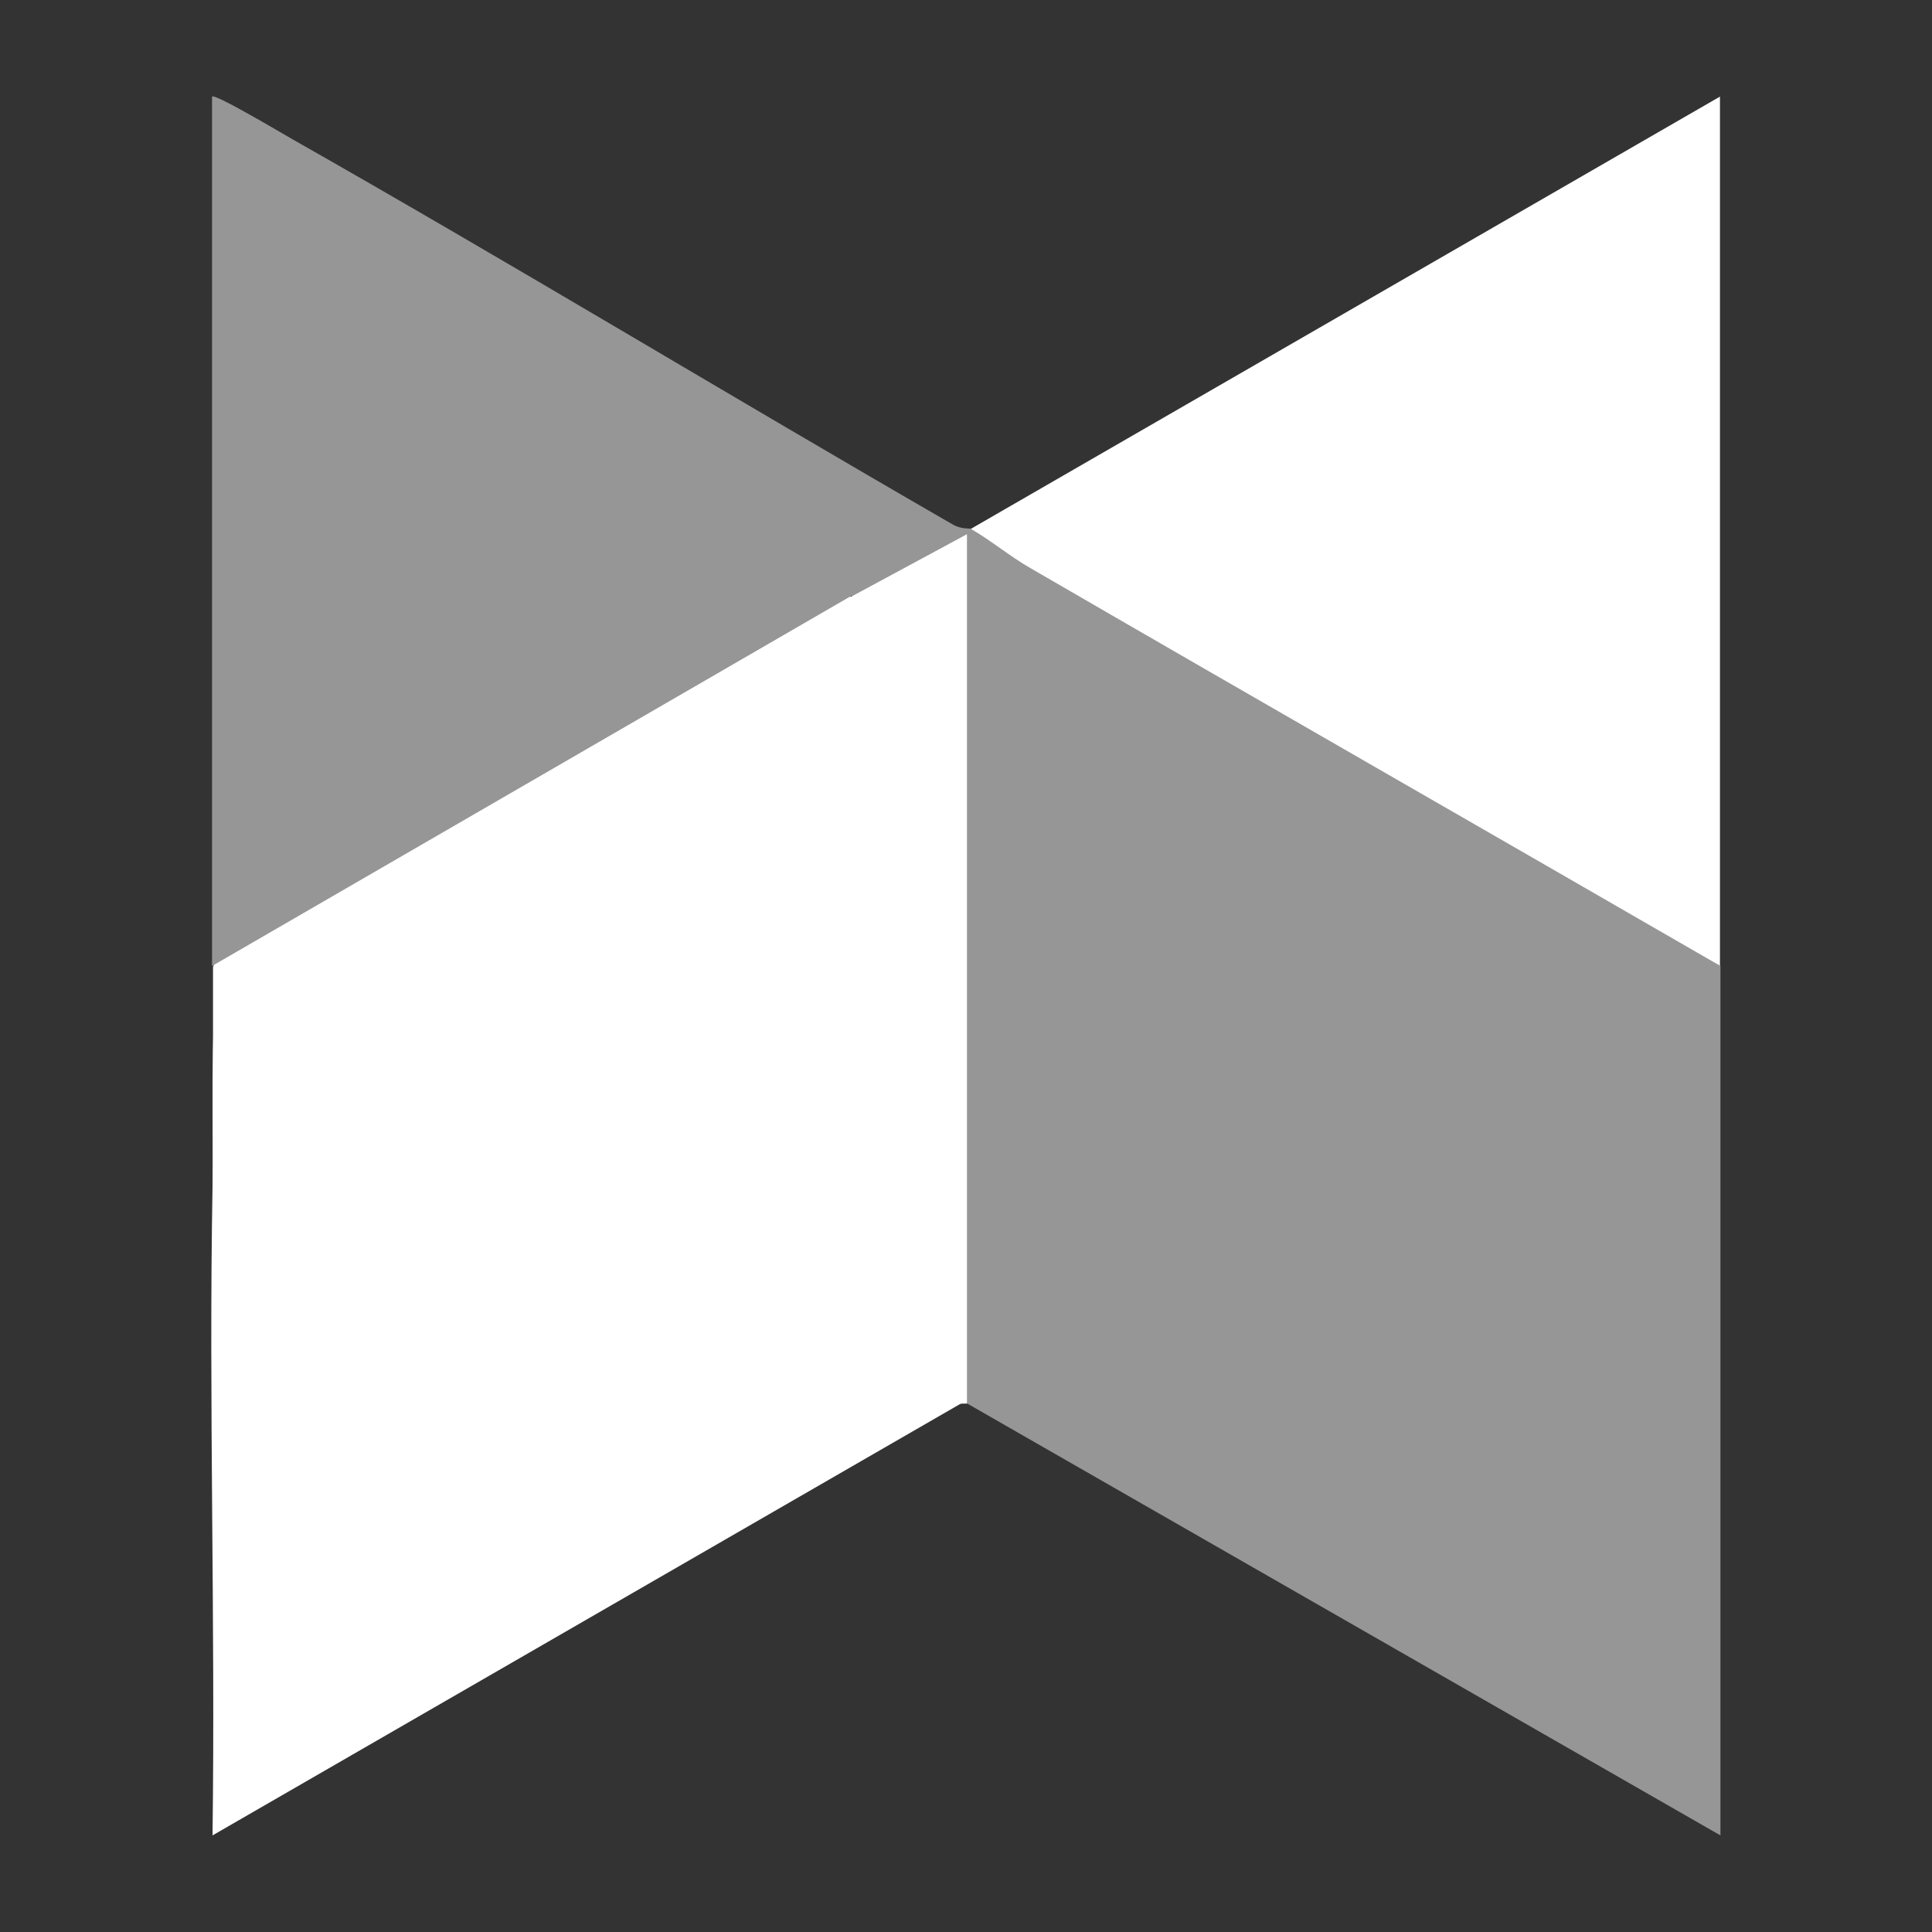 <?xml version="1.0" encoding="UTF-8"?>
<svg id="Layer_1" xmlns="http://www.w3.org/2000/svg" version="1.1" viewBox="0 0 40 40">
  <rect x="0" y="0" width="40" height="40" fill="#333333" stroke="none"/>
  <!-- Generator: Adobe Illustrator 29.1.0, SVG Export Plug-In . SVG Version: 2.1.0 Build 142)  -->
  <defs>
    <style>
      .st0 {
        fill: #fff;
      }

      .st1 {
        fill: #969696;
      }
    </style>
  </defs>
  <path class="st1" d="M19.71,10.85c.2.12.37.08.4.1l.25-.05c4.13,2.46,8.45,5,12.95,7.61l2.31,1.49v18l-15.61-8.95c-.08-.03-.15-.09-.2-.19V11.42l-1.96,1.03-.22-.11c-.29-.03-.08-.52.07-.65.07-.06,1.57-.86,1.68-.89l.34.05h-.01Z"/>
  <path class="st0" d="M17.63,12.35l2.39-1.29v18h-.1l-.33.03-14.87-8.71c-.12,1.32-.15,2.66-.11,4l-.2.21v-4.57l.13-.31c4.3-2.49,8.59-4.97,12.88-7.46l.21.11h0Z"/>
  <path class="st0" d="M35.62,20c-4.76-2.75-9.53-5.48-14.29-8.24-.42-.24-.84-.59-1.23-.81l15.51-8.95v18h0Z"/>
  <path class="st0" d="M19.91,29.05l-15.51,8.95c.06-4.47-.08-8.95,0-13.42.02-1.23-.05-3.17.1-4.33.02-.14-.05-.17.15-.14l15.27,8.95h-.01Z"/>
  <path class="st1" d="M19.71,10.85l-1.93,1-.16.49-13.23,7.66V2c.06-.07,1.48.78,1.66.88,4.58,2.6,9.1,5.34,13.66,7.97Z"/>
</svg>